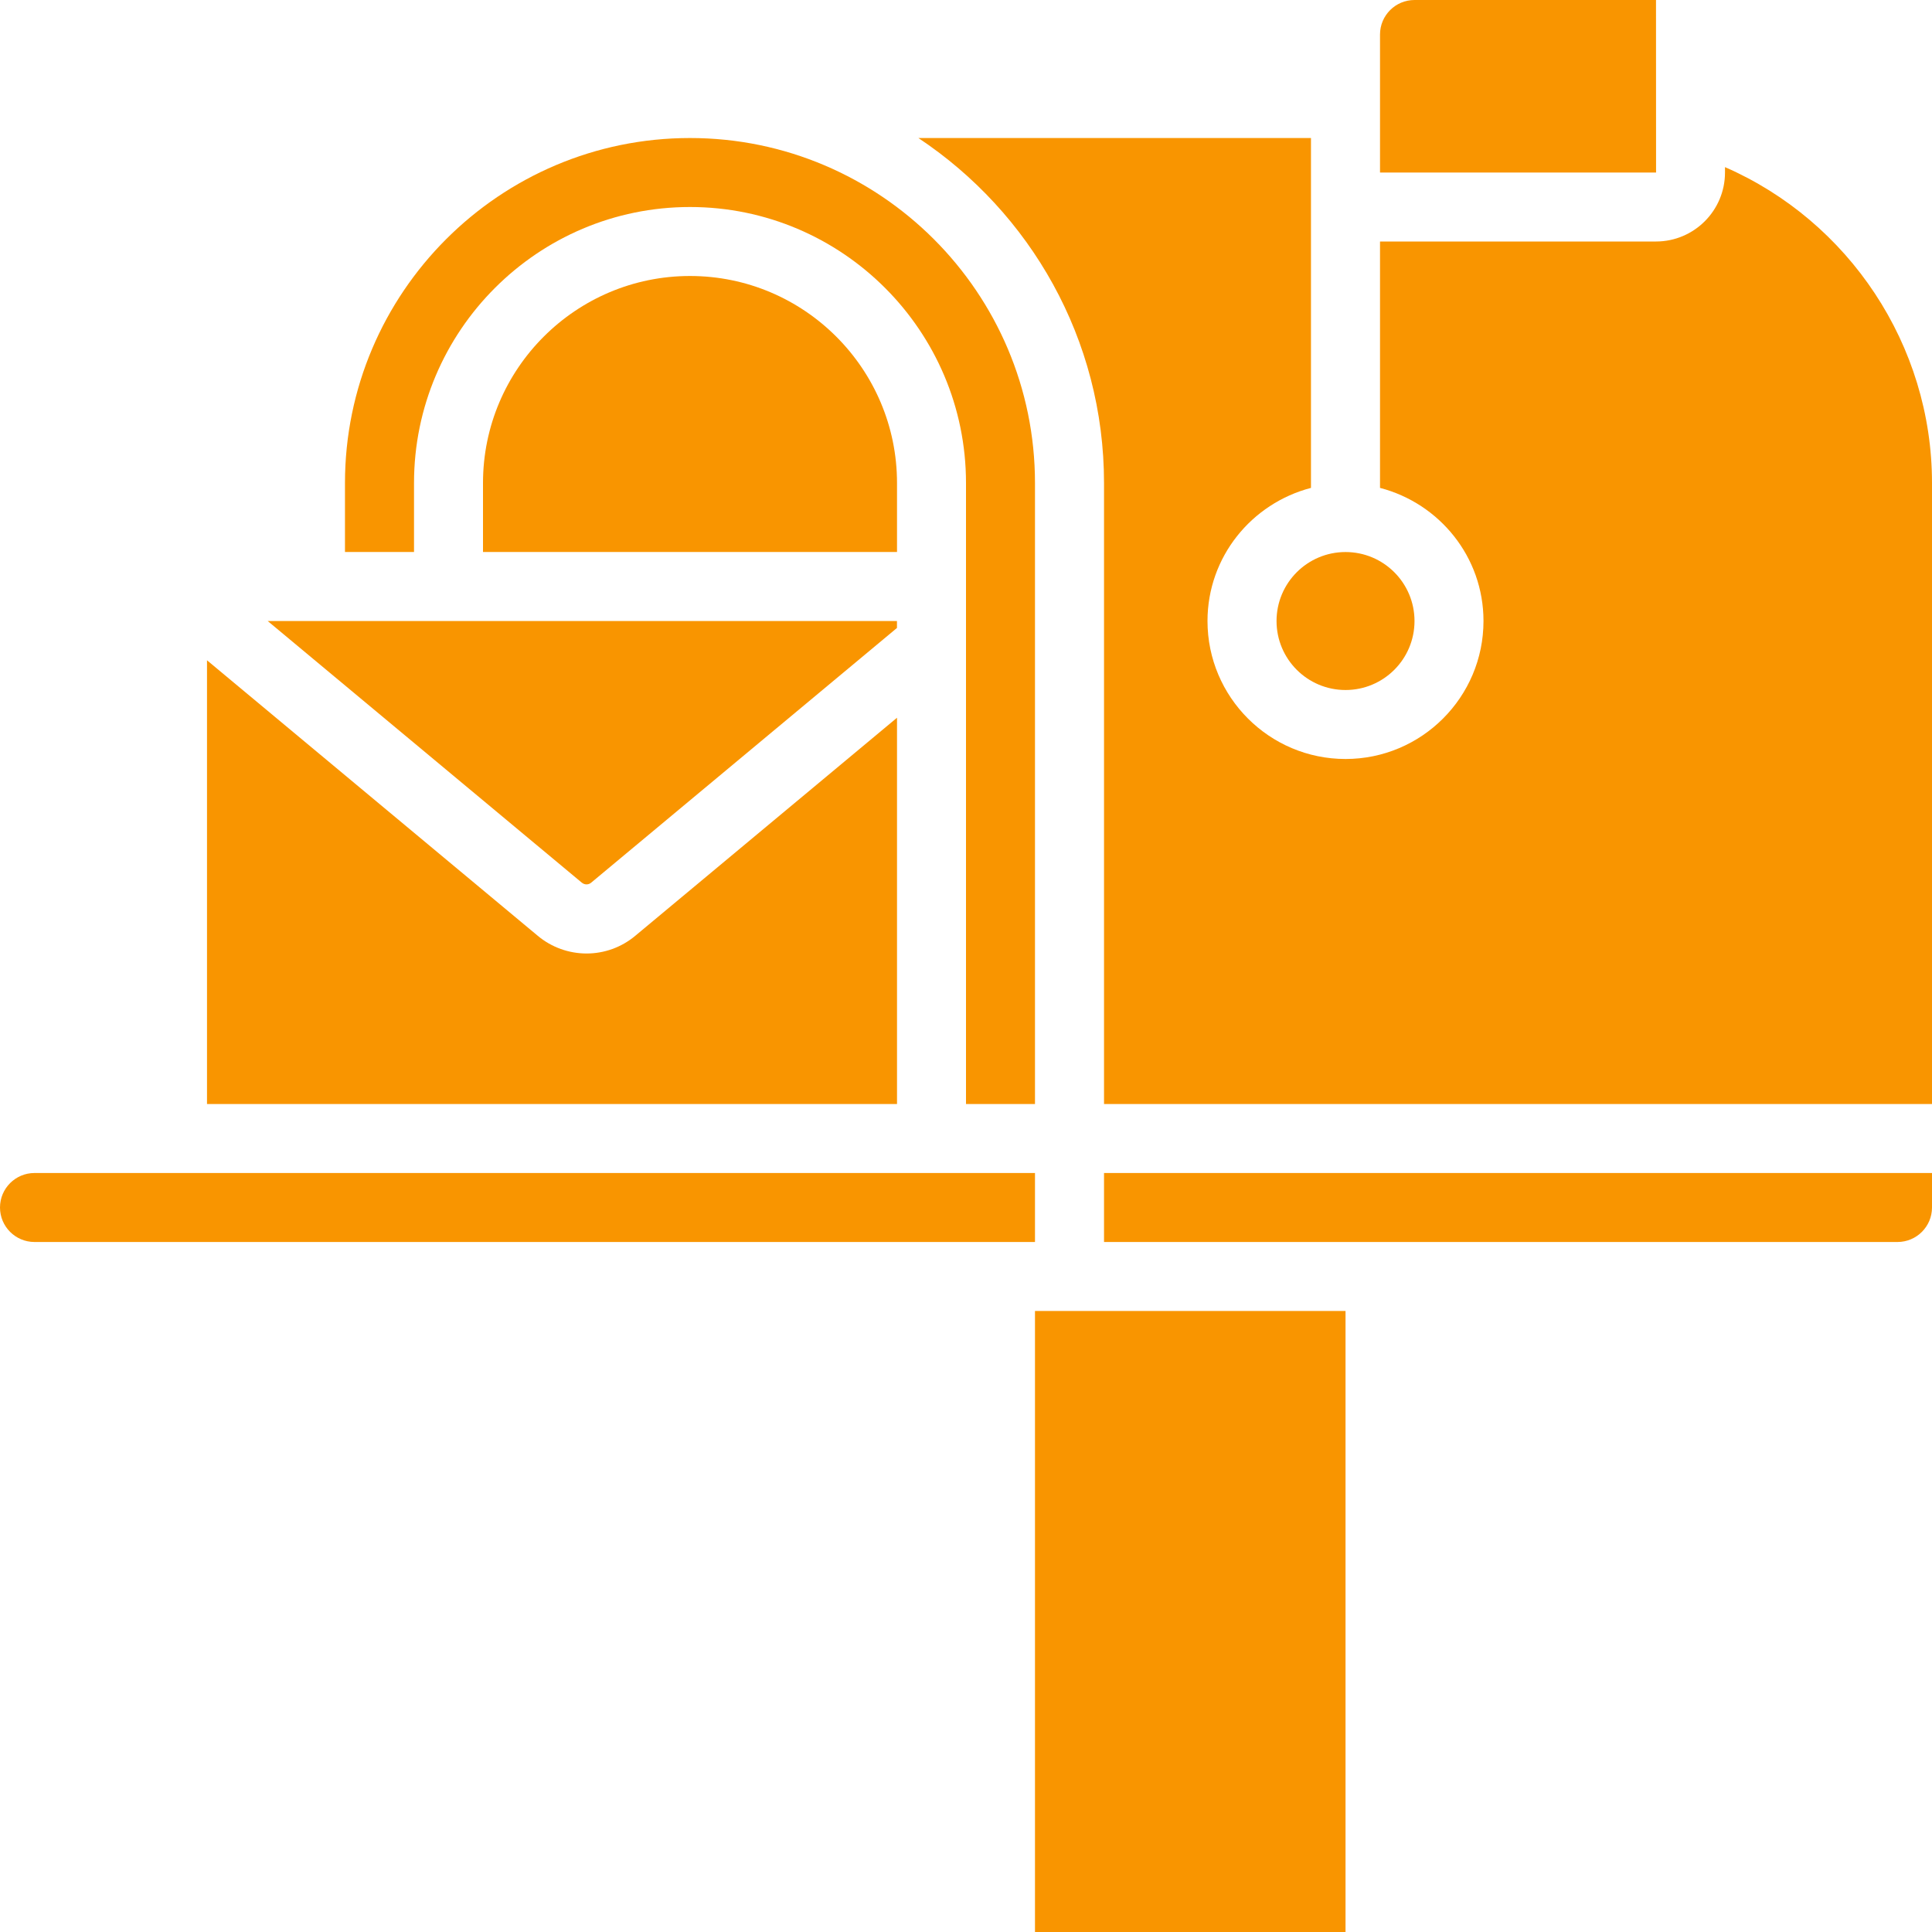 <?xml version="1.0" encoding="UTF-8"?>
<svg width="34px" height="34px" viewBox="0 0 34 34" version="1.1" xmlns="http://www.w3.org/2000/svg" xmlns:xlink="http://www.w3.org/1999/xlink">
    <title>icn-mailbox</title>
    <g id="Mobile-Display-&amp;-In-App" stroke="none" stroke-width="1" fill="none" fill-rule="evenodd">
        <g id="Topics-icons" transform="translate(-56, -239)" fill="#F99500" fill-rule="nonzero">
            <g id="icn-mailbox" transform="translate(56, 239)">
                <polygon id="Path" points="18.214 23.071 18.214 34 23.679 34 23.679 23.071 18.821 23.071"></polygon>
                <path d="M34,21.25 L34,20.643 L19.429,20.643 L19.429,21.857 L33.393,21.857 C33.728,21.857 34,21.585 34,21.25 Z" id="Path"></path>
                <path d="M0,21.25 C0,21.585 0.272,21.857 0.607,21.857 L18.214,21.857 L18.214,20.643 L0.607,20.643 C0.272,20.643 0,20.915 0,21.25 Z" id="Path"></path>
                <path d="M15.786,8.5 C15.786,6.491 14.152,4.857 12.143,4.857 C10.134,4.857 8.5,6.491 8.5,8.5 L8.5,9.714 L15.786,9.714 L15.786,8.5 Z" id="Path"></path>
                <path d="M10.236,15.531 C10.287,15.574 10.355,15.574 10.403,15.534 L15.785,11.051 L15.785,10.929 L4.711,10.929 L10.236,15.531 Z" id="Path"></path>
                <path d="M15.786,12.631 L11.184,16.465 C10.935,16.675 10.629,16.78 10.323,16.78 C10.016,16.78 9.706,16.674 9.456,16.462 L3.643,11.62 L3.643,19.429 L15.786,19.429 L15.786,12.632 L15.786,12.631 Z" id="Path"></path>
                <circle id="Oval" cx="23.679" cy="10.929" r="1.214"></circle>
                <path d="M24.893,0 C24.558,0 24.286,0.272 24.286,0.607 L24.286,3.036 L29.144,3.036 L29.143,0 L24.893,0 Z" id="Path"></path>
                <path d="M30.357,2.941 L30.357,3.036 C30.357,3.705 29.813,4.25 29.143,4.25 L24.286,4.25 L24.286,8.586 C25.331,8.858 26.107,9.8 26.107,10.929 C26.107,12.268 25.018,13.357 23.679,13.357 C22.339,13.357 21.25,12.268 21.25,10.929 C21.25,9.8 22.027,8.858 23.071,8.586 L23.071,2.429 L16.162,2.429 C18.128,3.735 19.429,5.967 19.429,8.5 L19.429,19.429 L34,19.429 L34,8.5 C34,6.071 32.536,3.892 30.357,2.941 Z" id="Path"></path>
                <path d="M12.143,2.429 C8.795,2.429 6.071,5.152 6.071,8.5 L6.071,9.714 L7.286,9.714 L7.286,8.5 C7.286,5.822 9.465,3.643 12.143,3.643 C14.821,3.643 17,5.822 17,8.5 L17,19.429 L18.214,19.429 L18.214,8.5 C18.214,5.152 15.491,2.429 12.143,2.429 Z" id="Path"></path>
            </g>
        </g>
    </g>
</svg>